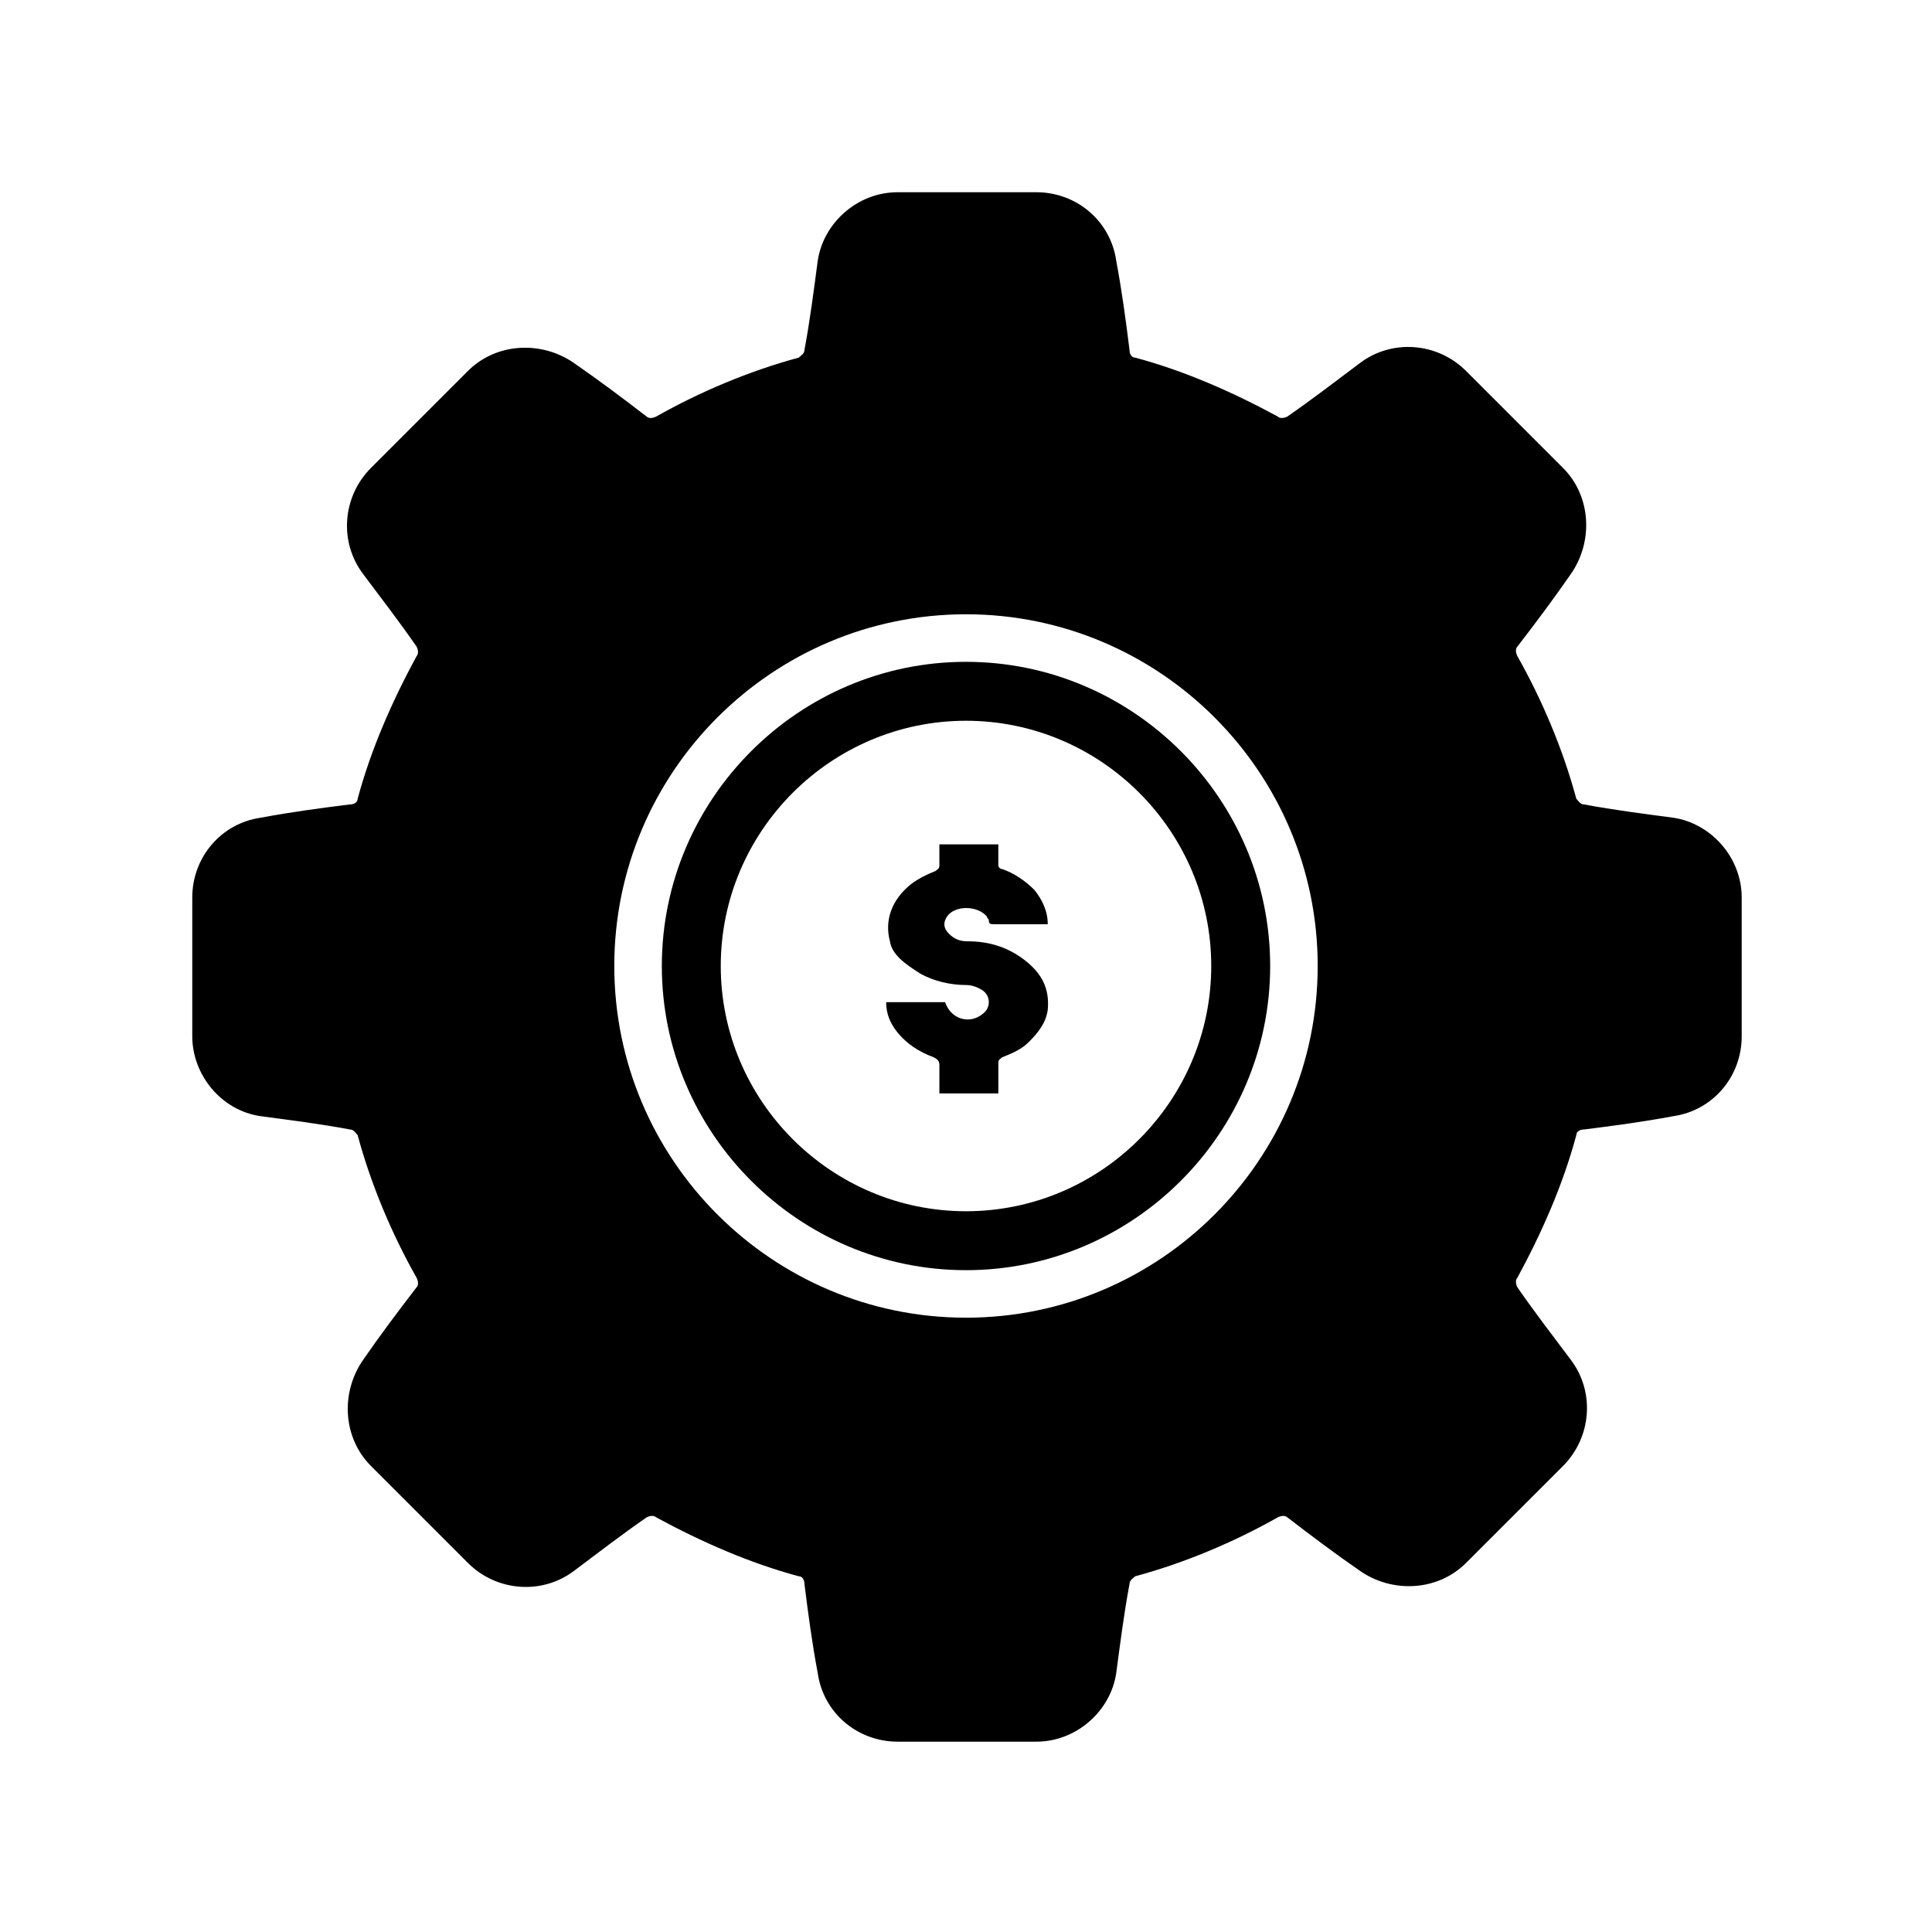 <?xml version="1.0" encoding="UTF-8"?>
<!-- The Best Svg Icon site in the world: iconSvg.co, Visit us! https://iconsvg.co -->
<svg fill="#000000" width="800px" height="800px" version="1.1" viewBox="144 144 512 512" xmlns="http://www.w3.org/2000/svg">
 <g>
  <path d="m400 480.61c44.336 0 80.609-36.273 80.609-80.609s-36.273-80.609-80.609-80.609-80.609 36.273-80.609 80.609c0 44.332 36.273 80.609 80.609 80.609zm0-145.6c35.77 0 64.992 29.223 64.992 64.992s-29.223 64.992-64.992 64.992c-35.773-0.004-64.992-29.223-64.992-64.992 0-35.773 29.219-64.992 64.992-64.992z"/>
  <path d="m387.91 402.02c3.527 2.016 8.062 3.023 12.09 3.023 1.512 0 3.023 0.504 4.535 1.512 2.016 1.512 2.016 4.535 0 6.047-3.527 3.023-8.566 1.512-10.078-3.023h-15.617c0 3.023 1.008 5.543 3.023 8.062 2.519 3.023 5.543 5.039 9.574 6.551 1.008 0.504 1.512 1.008 1.512 2.016v7.559h15.617v-8.062c0-1.008 0.504-1.008 1.008-1.512 2.519-1.008 5.039-2.016 7.055-4.031 2.519-2.519 4.535-5.039 5.039-8.566 0.504-5.543-1.512-9.574-6.047-13.098-4.535-3.527-9.574-5.039-15.113-5.039-2.016 0-3.527-0.504-5.039-2.016-1.512-1.512-1.512-3.023-0.504-4.535 2.016-3.023 8.062-3.023 10.578 0 0 0.504 0.504 0.504 0.504 1.008 0 1.008 0.504 1.008 1.512 1.008h13.098 1.008c0-3.527-1.512-6.551-3.527-9.07-2.519-2.519-5.543-4.535-8.566-5.543-0.504 0-1.008-0.504-1.008-1.008v-5.543h-15.617v5.543c0 1.008-0.504 1.008-1.008 1.512-2.519 1.008-4.535 2.016-6.551 3.527-5.039 4.031-7.055 9.574-5.543 15.113 0.512 3.527 4.035 6.047 8.066 8.566z"/>
  <path d="m213.09 439.8c7.559 1.008 15.617 2.016 23.68 3.527 1.008 0 1.512 1.008 2.016 1.512 3.527 13.098 9.07 26.199 15.617 37.785 0.504 1.008 0.504 2.016 0 2.519-5.039 6.551-9.574 12.594-14.105 19.145-6.047 8.566-5.543 20.656 2.016 28.215l25.695 25.695c7.559 7.559 19.648 8.566 28.215 2.016 6.047-4.535 12.594-9.574 19.145-14.105 1.008-0.504 2.016-0.504 2.519 0 12.09 6.551 24.688 12.09 37.785 15.617 1.008 0 1.512 1.008 1.512 2.016 1.008 8.062 2.016 15.617 3.527 23.68 1.512 10.578 10.578 18.137 21.16 18.137h36.777c10.578 0 19.648-8.062 21.16-18.137 1.008-7.559 2.016-15.617 3.527-23.68 0-1.008 1.008-1.512 1.512-2.016 13.098-3.527 26.199-9.07 37.785-15.617 1.008-0.504 2.016-0.504 2.519 0 6.551 5.039 12.594 9.574 19.145 14.105 8.566 6.047 20.656 5.543 28.215-2.016l25.695-25.695c7.559-7.559 8.566-19.648 2.016-28.215-4.535-6.047-9.574-12.594-14.105-19.145-0.504-1.008-0.504-2.016 0-2.519 6.551-12.09 12.09-24.688 15.617-37.785 0-1.008 1.008-1.512 2.016-1.512 8.062-1.008 15.617-2.016 23.68-3.527 10.578-1.512 18.137-10.578 18.137-21.16v-36.777c0-10.578-8.062-19.648-18.137-21.16-7.559-1.008-15.617-2.016-23.68-3.527-1.008 0-1.512-1.008-2.016-1.512-3.527-13.098-9.07-26.199-15.617-37.785-0.504-1.008-0.504-2.016 0-2.519 5.039-6.551 9.574-12.594 14.105-19.145 6.047-8.566 5.543-20.656-2.016-28.215l-25.695-25.695c-7.559-7.559-19.648-8.566-28.215-2.016-6.047 4.535-12.594 9.574-19.145 14.105-1.008 0.504-2.016 0.504-2.519 0-12.09-6.551-24.688-12.09-37.785-15.617-1.008 0-1.512-1.008-1.512-2.016-1.008-8.062-2.016-15.617-3.527-23.68-1.512-10.578-10.578-18.137-21.16-18.137h-36.777c-10.578 0-19.648 8.062-21.16 18.137-1.008 7.559-2.016 15.617-3.527 23.68 0 1.008-1.008 1.512-1.512 2.016-13.098 3.527-26.199 9.07-37.785 15.617-1.008 0.504-2.016 0.504-2.519 0-6.551-5.039-12.594-9.574-19.145-14.105-8.566-6.047-20.656-5.543-28.215 2.016l-25.695 25.695c-7.559 7.559-8.566 19.648-2.016 28.215 4.535 6.047 9.574 12.594 14.105 19.145 0.504 1.008 0.504 2.016 0 2.519-6.551 12.09-12.09 24.688-15.617 37.785 0 1.008-1.008 1.512-2.016 1.512-8.062 1.008-15.617 2.016-23.68 3.527-10.578 1.512-18.137 10.578-18.137 21.16v36.777c0 10.074 7.555 19.648 18.137 21.16zm186.91-133.01c51.387 0 93.203 41.816 93.203 93.203 0 51.391-41.816 93.207-93.203 93.207-51.391 0-93.207-41.816-93.207-93.203 0-51.391 41.816-93.207 93.207-93.207z"/>
 </g>
</svg>
